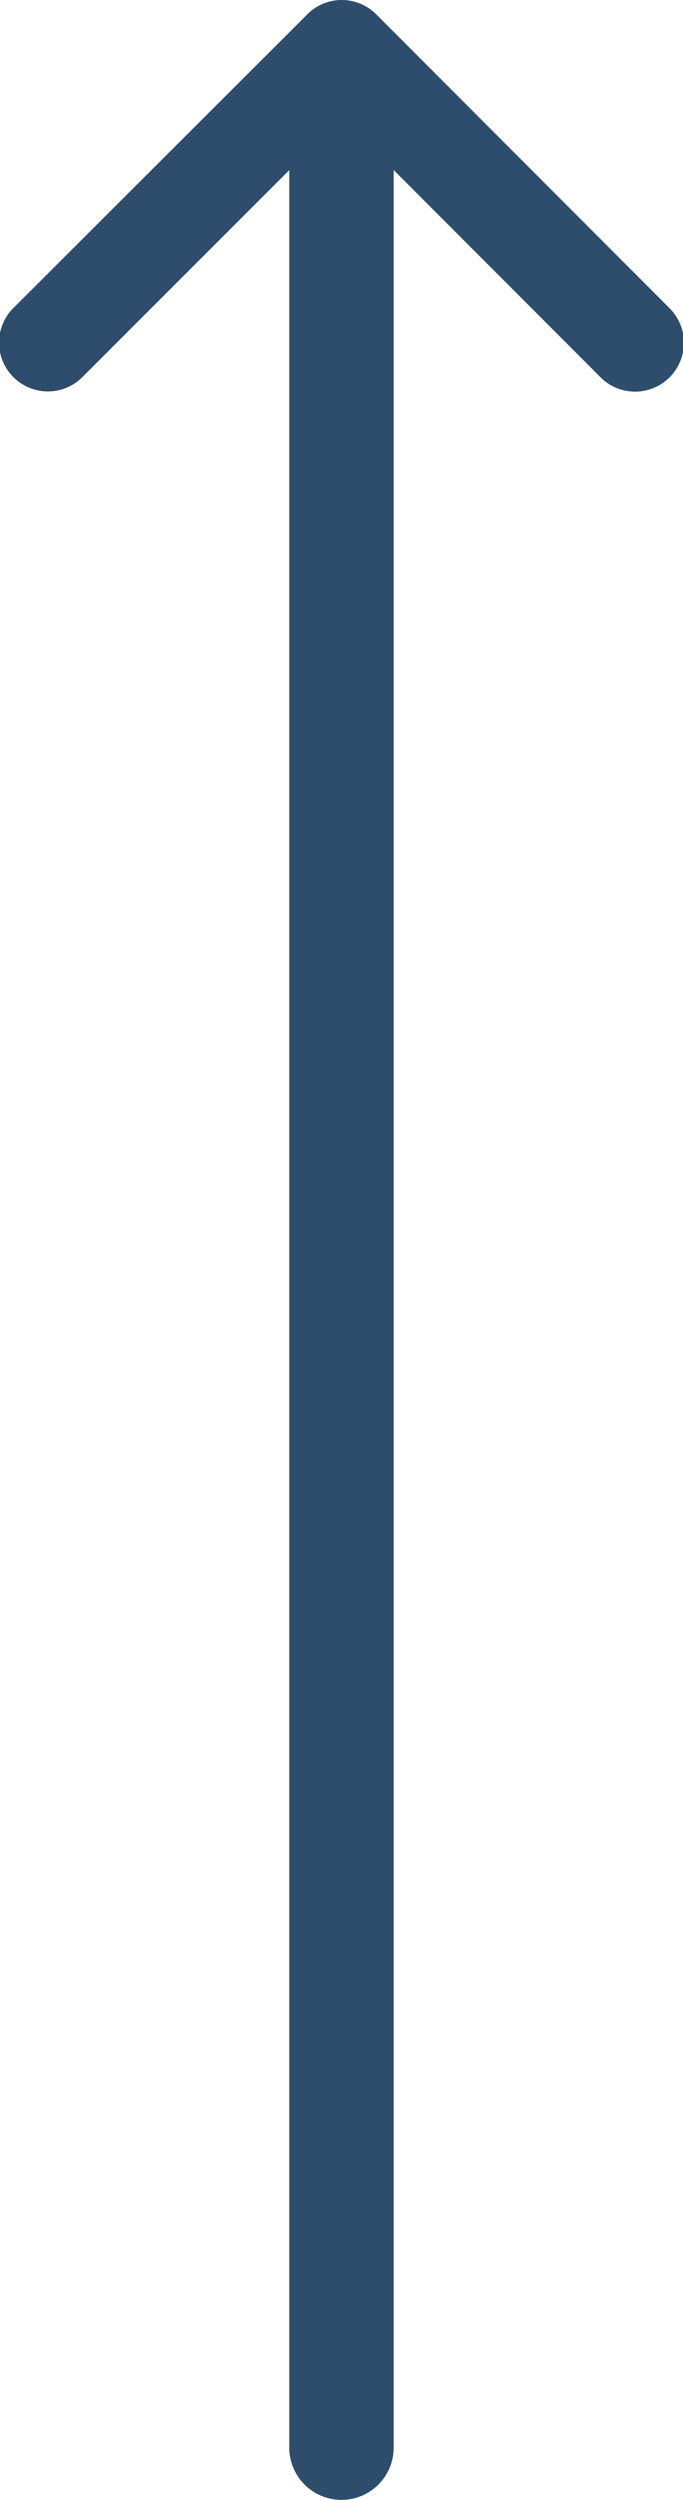 <svg xmlns="http://www.w3.org/2000/svg" width="32.711" height="119.599" viewBox="0 0 32.711 119.599">
  <g id="グループ_735" data-name="グループ 735" transform="translate(-686.506 -4092.401)">
    <path id="Icon_ionic-ios-arrow-back" data-name="Icon ionic-ios-arrow-back" d="M16.888,22.545,29.265,10.178a2.338,2.338,0,1,0-3.311-3.3L11.931,20.889a2.333,2.333,0,0,0-.068,3.223l14.081,14.11a2.338,2.338,0,1,0,3.311-3.3Z" transform="translate(725.41 4081.151) rotate(90)" fill="#2e4d6c"/>
    <line id="線_1" data-name="線 1" y2="110" transform="translate(702.86 4099.5)" fill="none" stroke="#2e4d6c" stroke-linecap="round" stroke-width="5"/>
  </g>
</svg>

